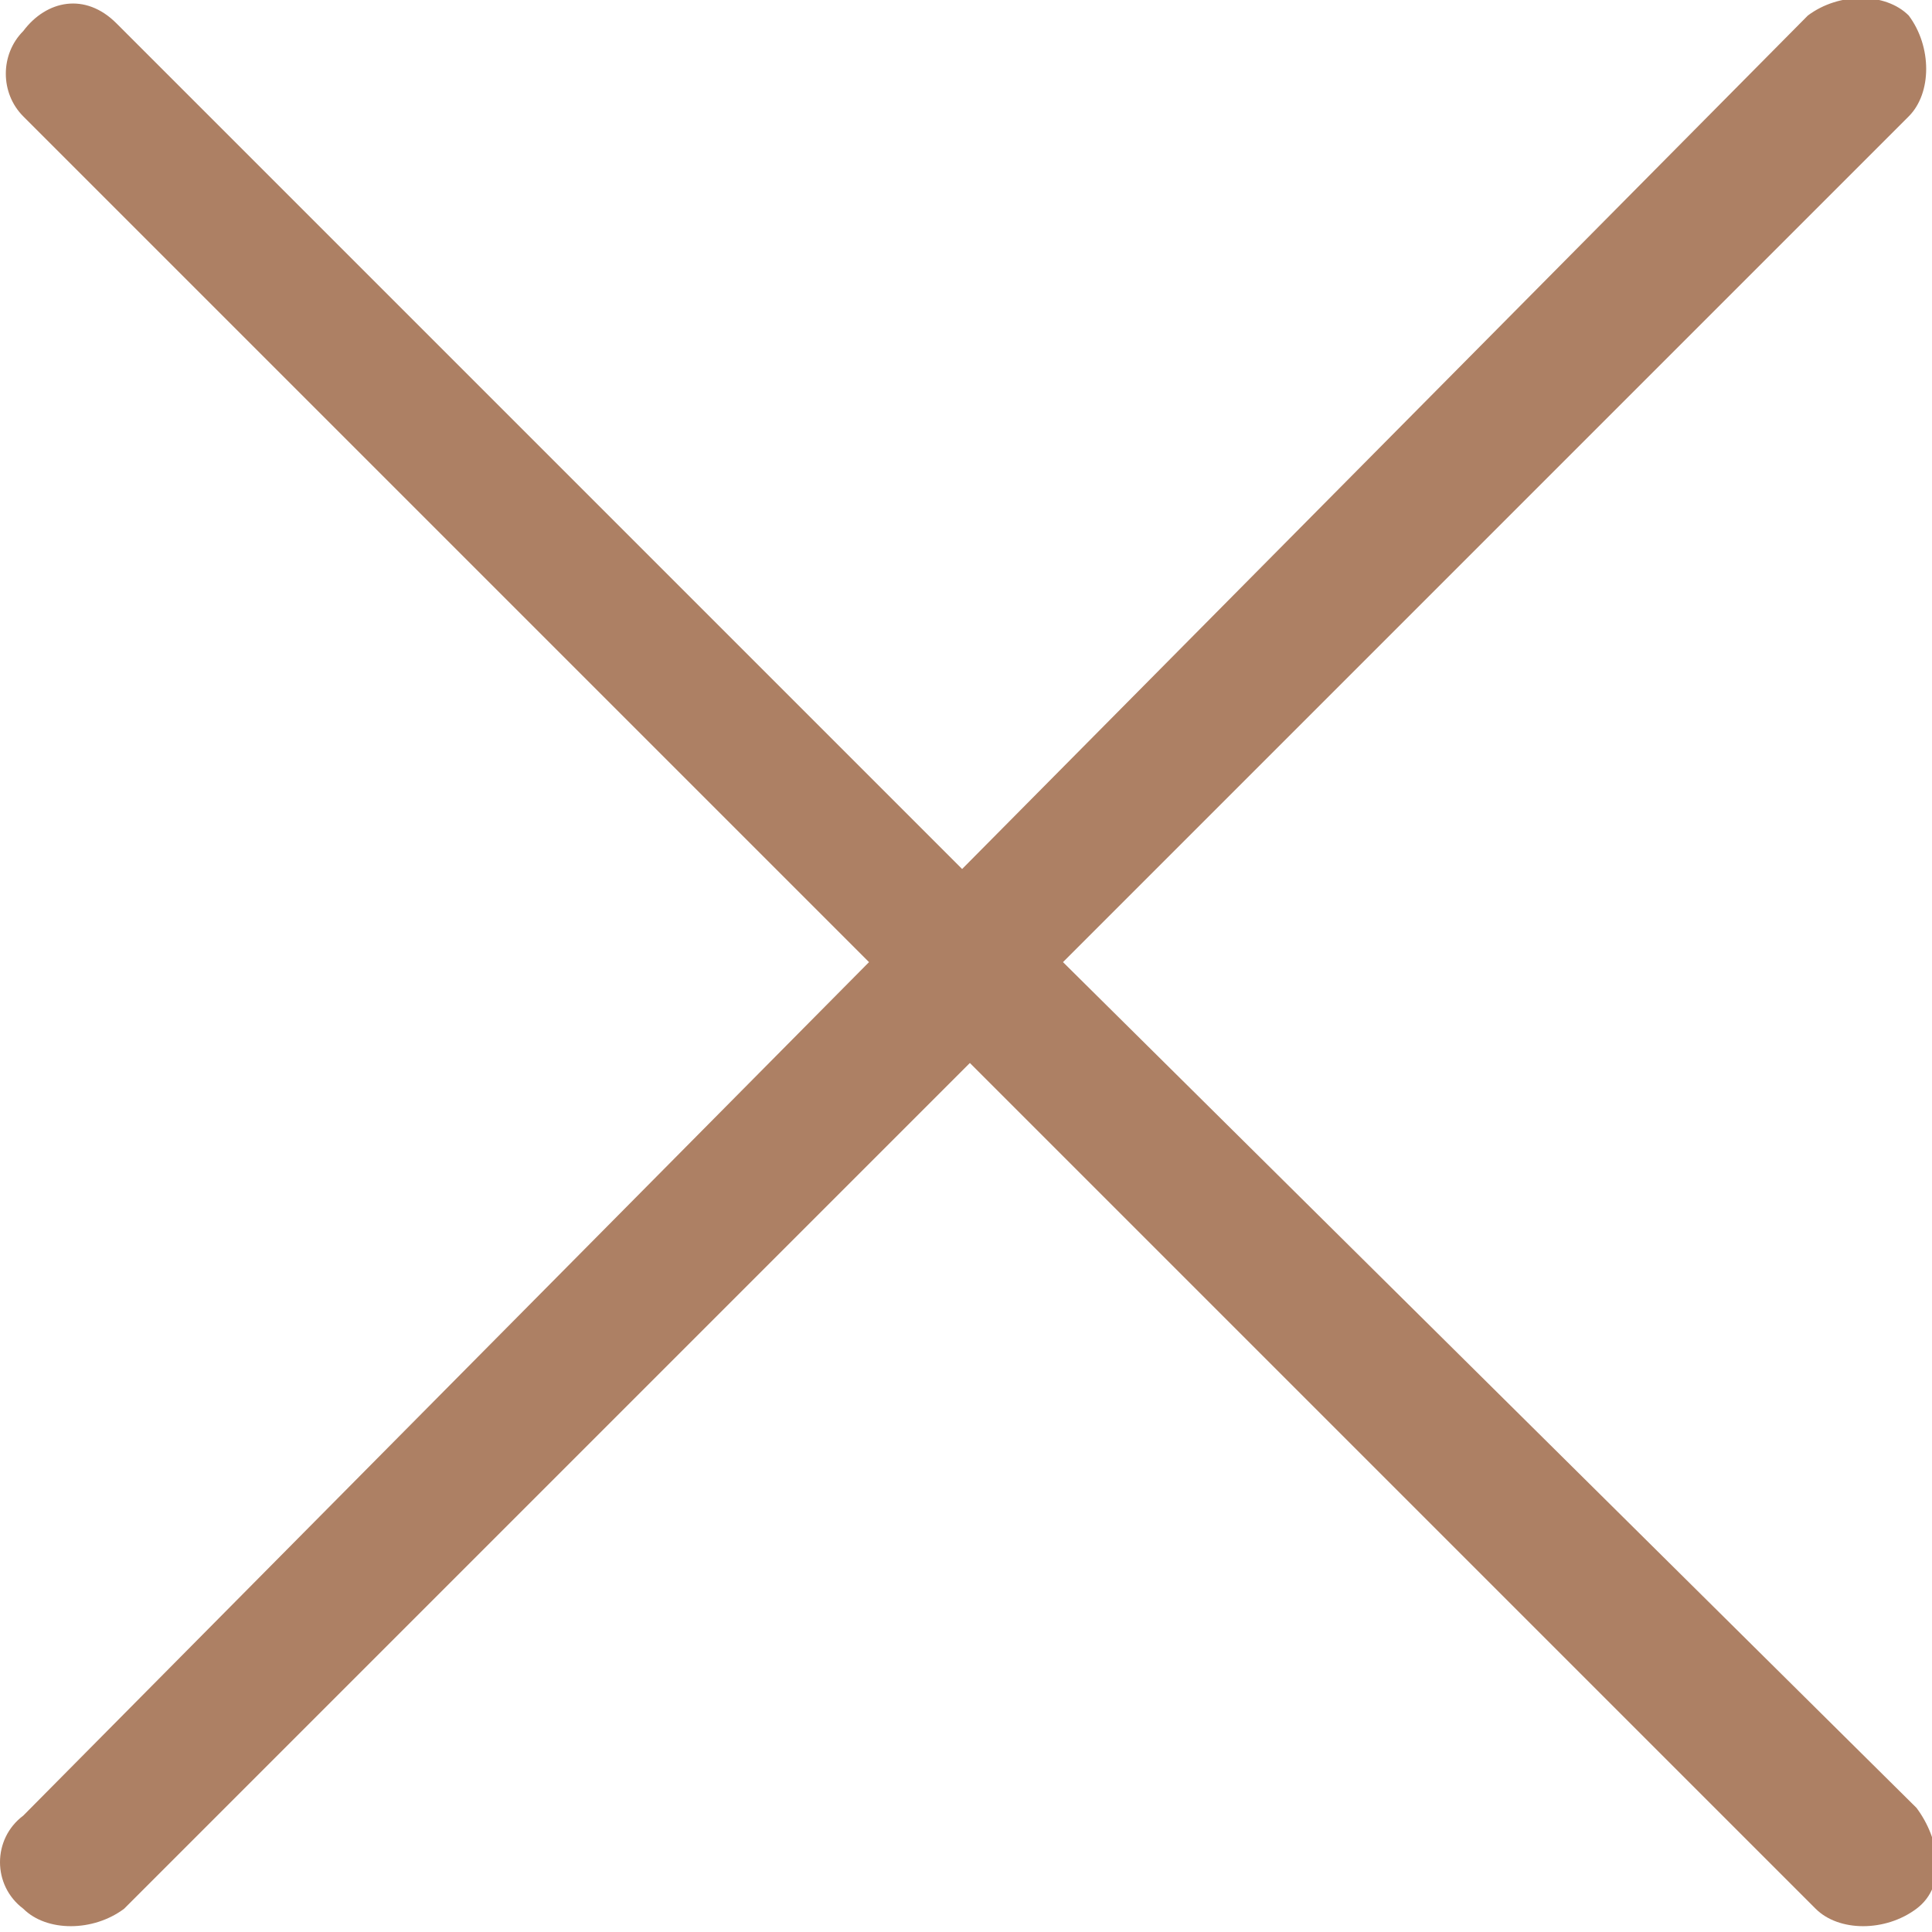 <?xml version="1.0" encoding="utf-8"?>
<!-- Generator: Adobe Illustrator 26.1.0, SVG Export Plug-In . SVG Version: 6.00 Build 0)  -->
<svg version="1.1" id="Layer_1" xmlns="http://www.w3.org/2000/svg" xmlns:xlink="http://www.w3.org/1999/xlink" x="0px" y="0px"
	 viewBox="0 0 24.9 24.9" style="enable-background:new 0 0 24.9 24.9;" xml:space="preserve">
<style type="text/css">
	.st0{fill:#AD8064;}
</style>
<path id="close" class="st0" d="M0.3,24.6c0.3,0.3,0.9,0.3,1.3,0c0,0,0,0,0,0l10.9-10.9l10.9,10.9c0.3,0.3,0.9,0.3,1.3,0
	s0.3-0.9,0-1.3L13.7,12.4L24.6,1.5c0.3-0.3,0.3-0.9,0-1.3c-0.3-0.3-0.9-0.3-1.3,0l0,0L12.4,11.2L1.5,0.3C1.1-0.1,0.6,0,0.3,0.4
	C0,0.7,0,1.2,0.3,1.5l10.9,10.9L0.3,23.4C-0.1,23.7-0.1,24.3,0.3,24.6z"/>
</svg>
